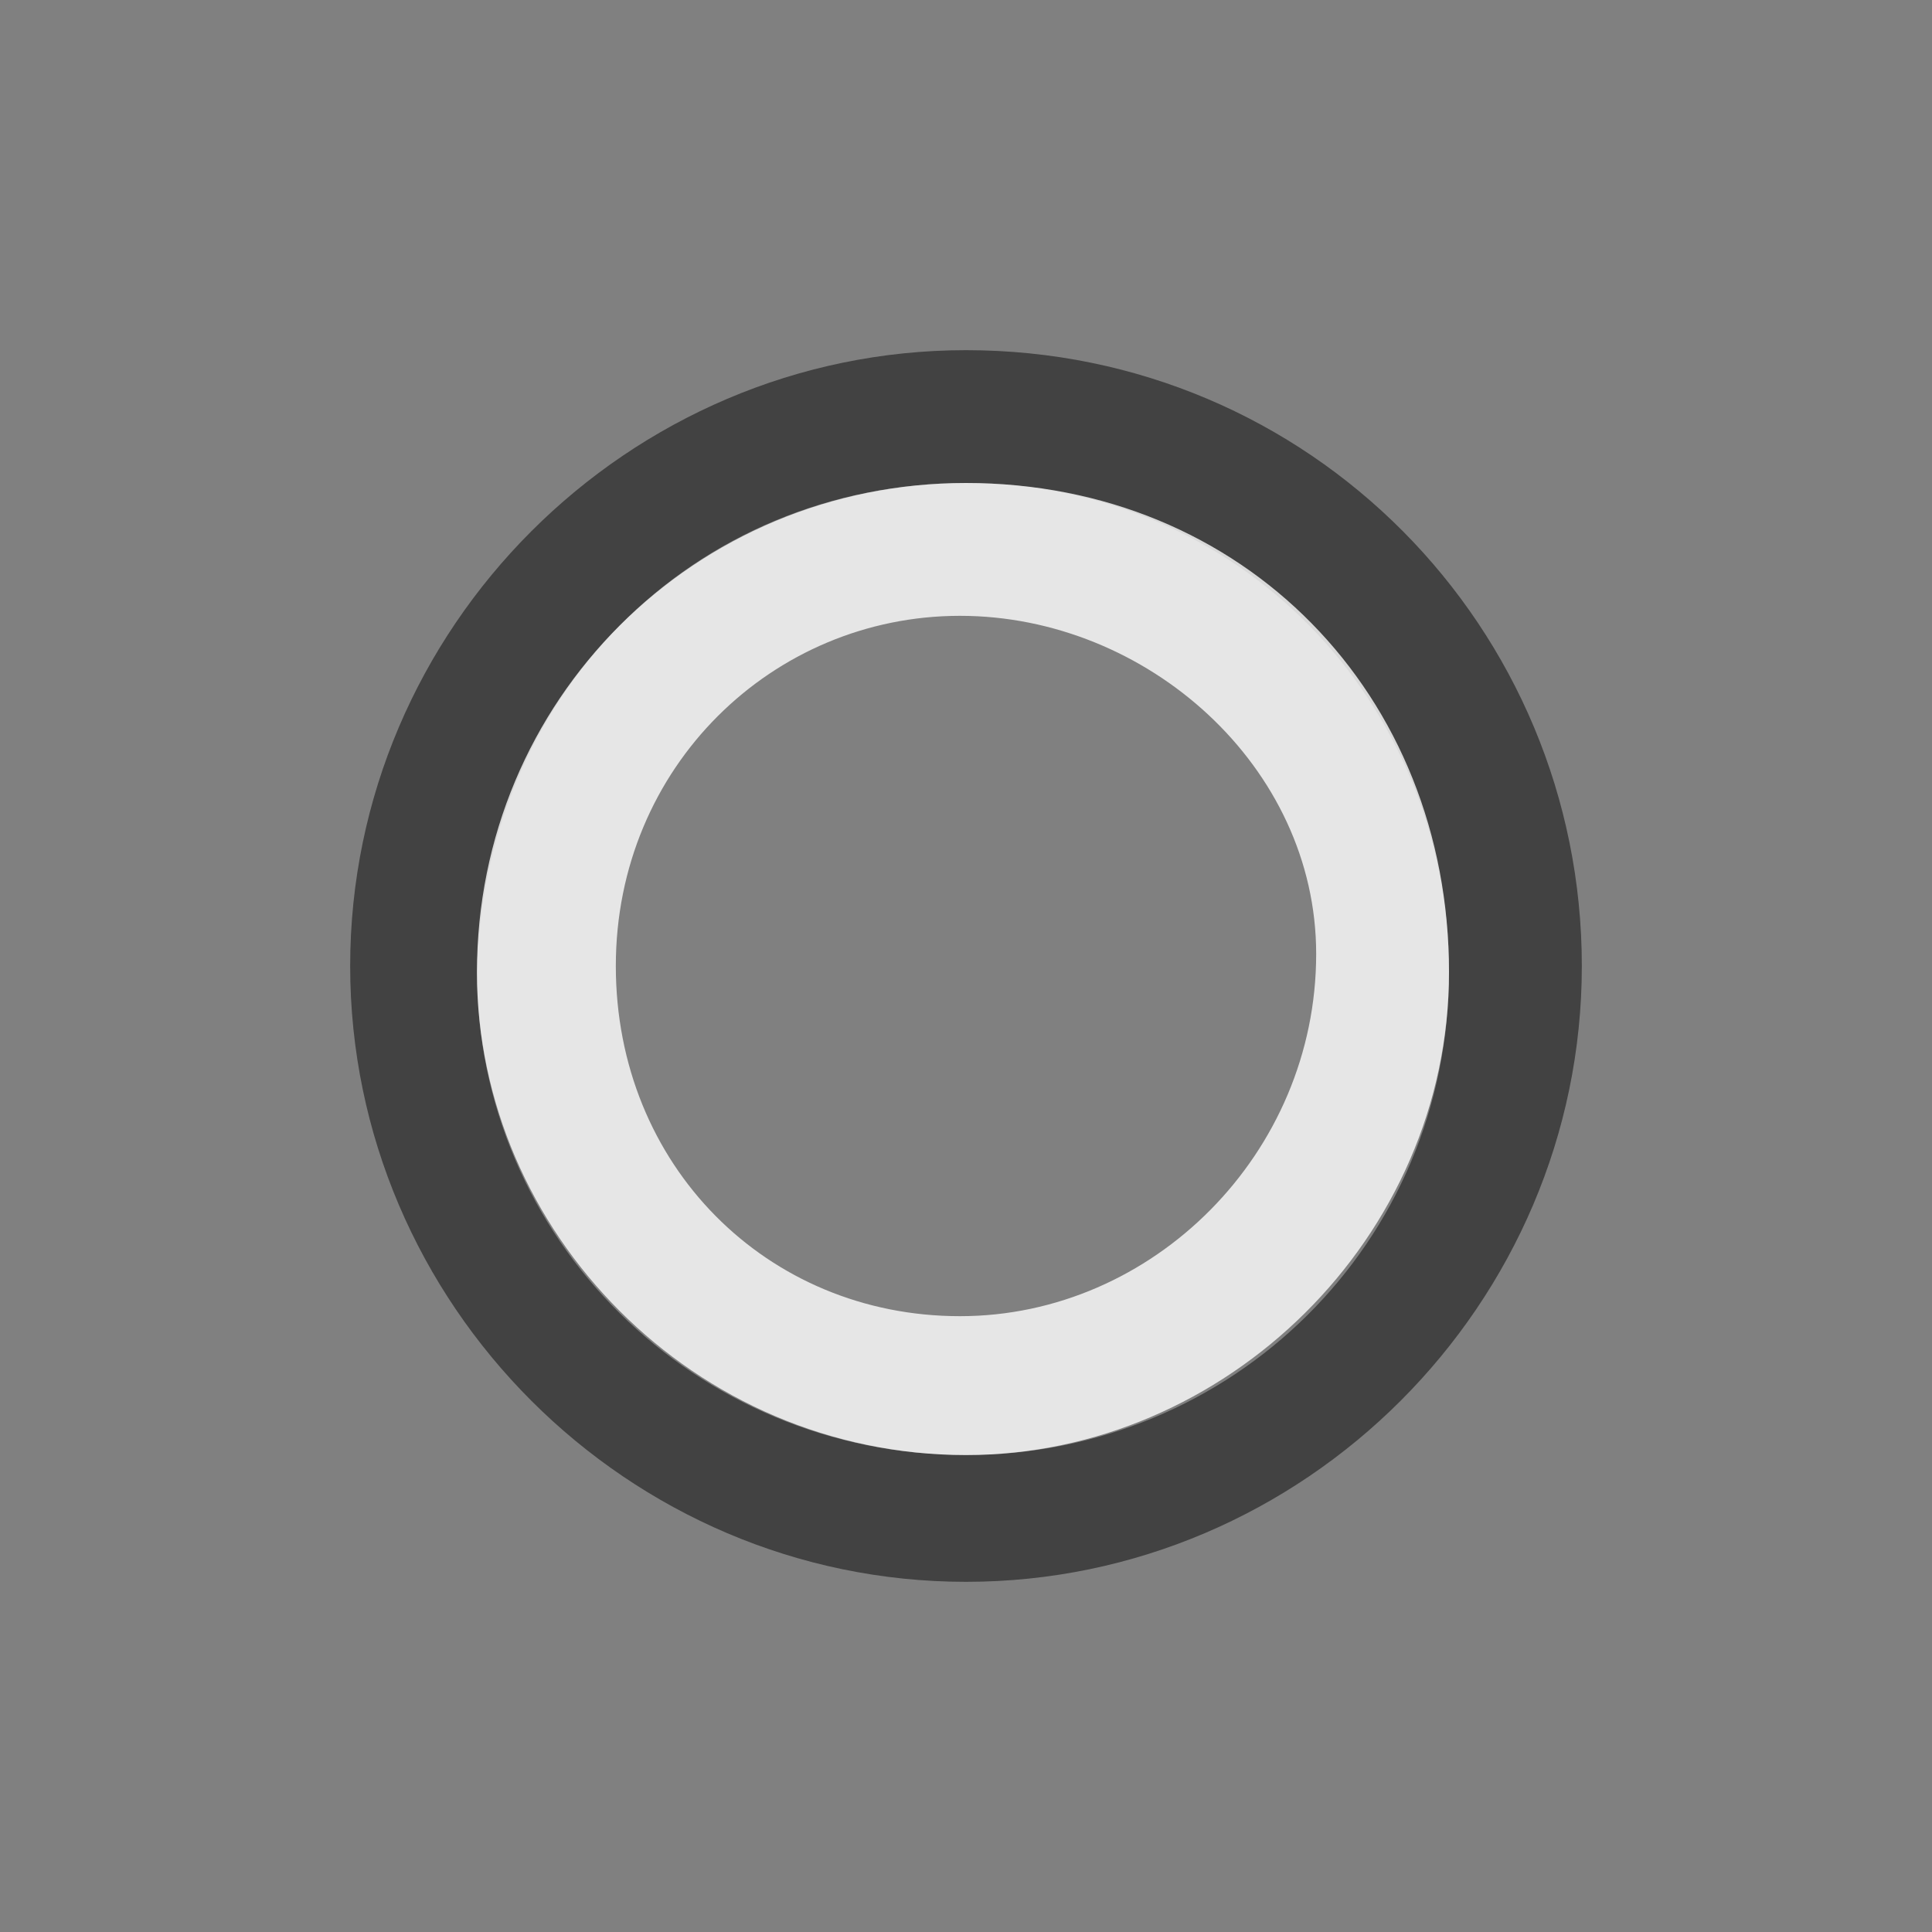 <svg id="Layer_1" xmlns="http://www.w3.org/2000/svg" viewBox="0 0 32 32"><rect x="0" y="0" width="32" height="32" fill="#808080" stroke="none"/><style>.st0{fill:#333}.st0,.st1{opacity:.8;enable-background:new}.st1{fill:#FFF}</style><path class="st0" d="M16 8c4.5 0 8 3.6 8 8.1s-3.6 8-8 8c-4.5 0-8.1-3.6-8.1-8C8 11.5 11.5 8 16 8m0-2.2C10.4 5.8 5.8 10.4 5.8 16S10.4 26.2 16 26.2 26.2 21.6 26.2 16 21.7 5.8 16 5.8z"/><path class="st1" d="M16 8c-4.5 0-8.1 3.6-8.1 8.1 0 4.3 3.6 8 8.1 8 4.3 0 8-3.6 8-8 0-4.6-3.4-8.1-8-8.1zm-.1 13.8c-3.2 0-5.7-2.5-5.7-5.8s2.6-5.8 5.7-5.8 5.9 2.5 5.9 5.6c0 3.3-2.7 6-5.9 6z"/></svg>